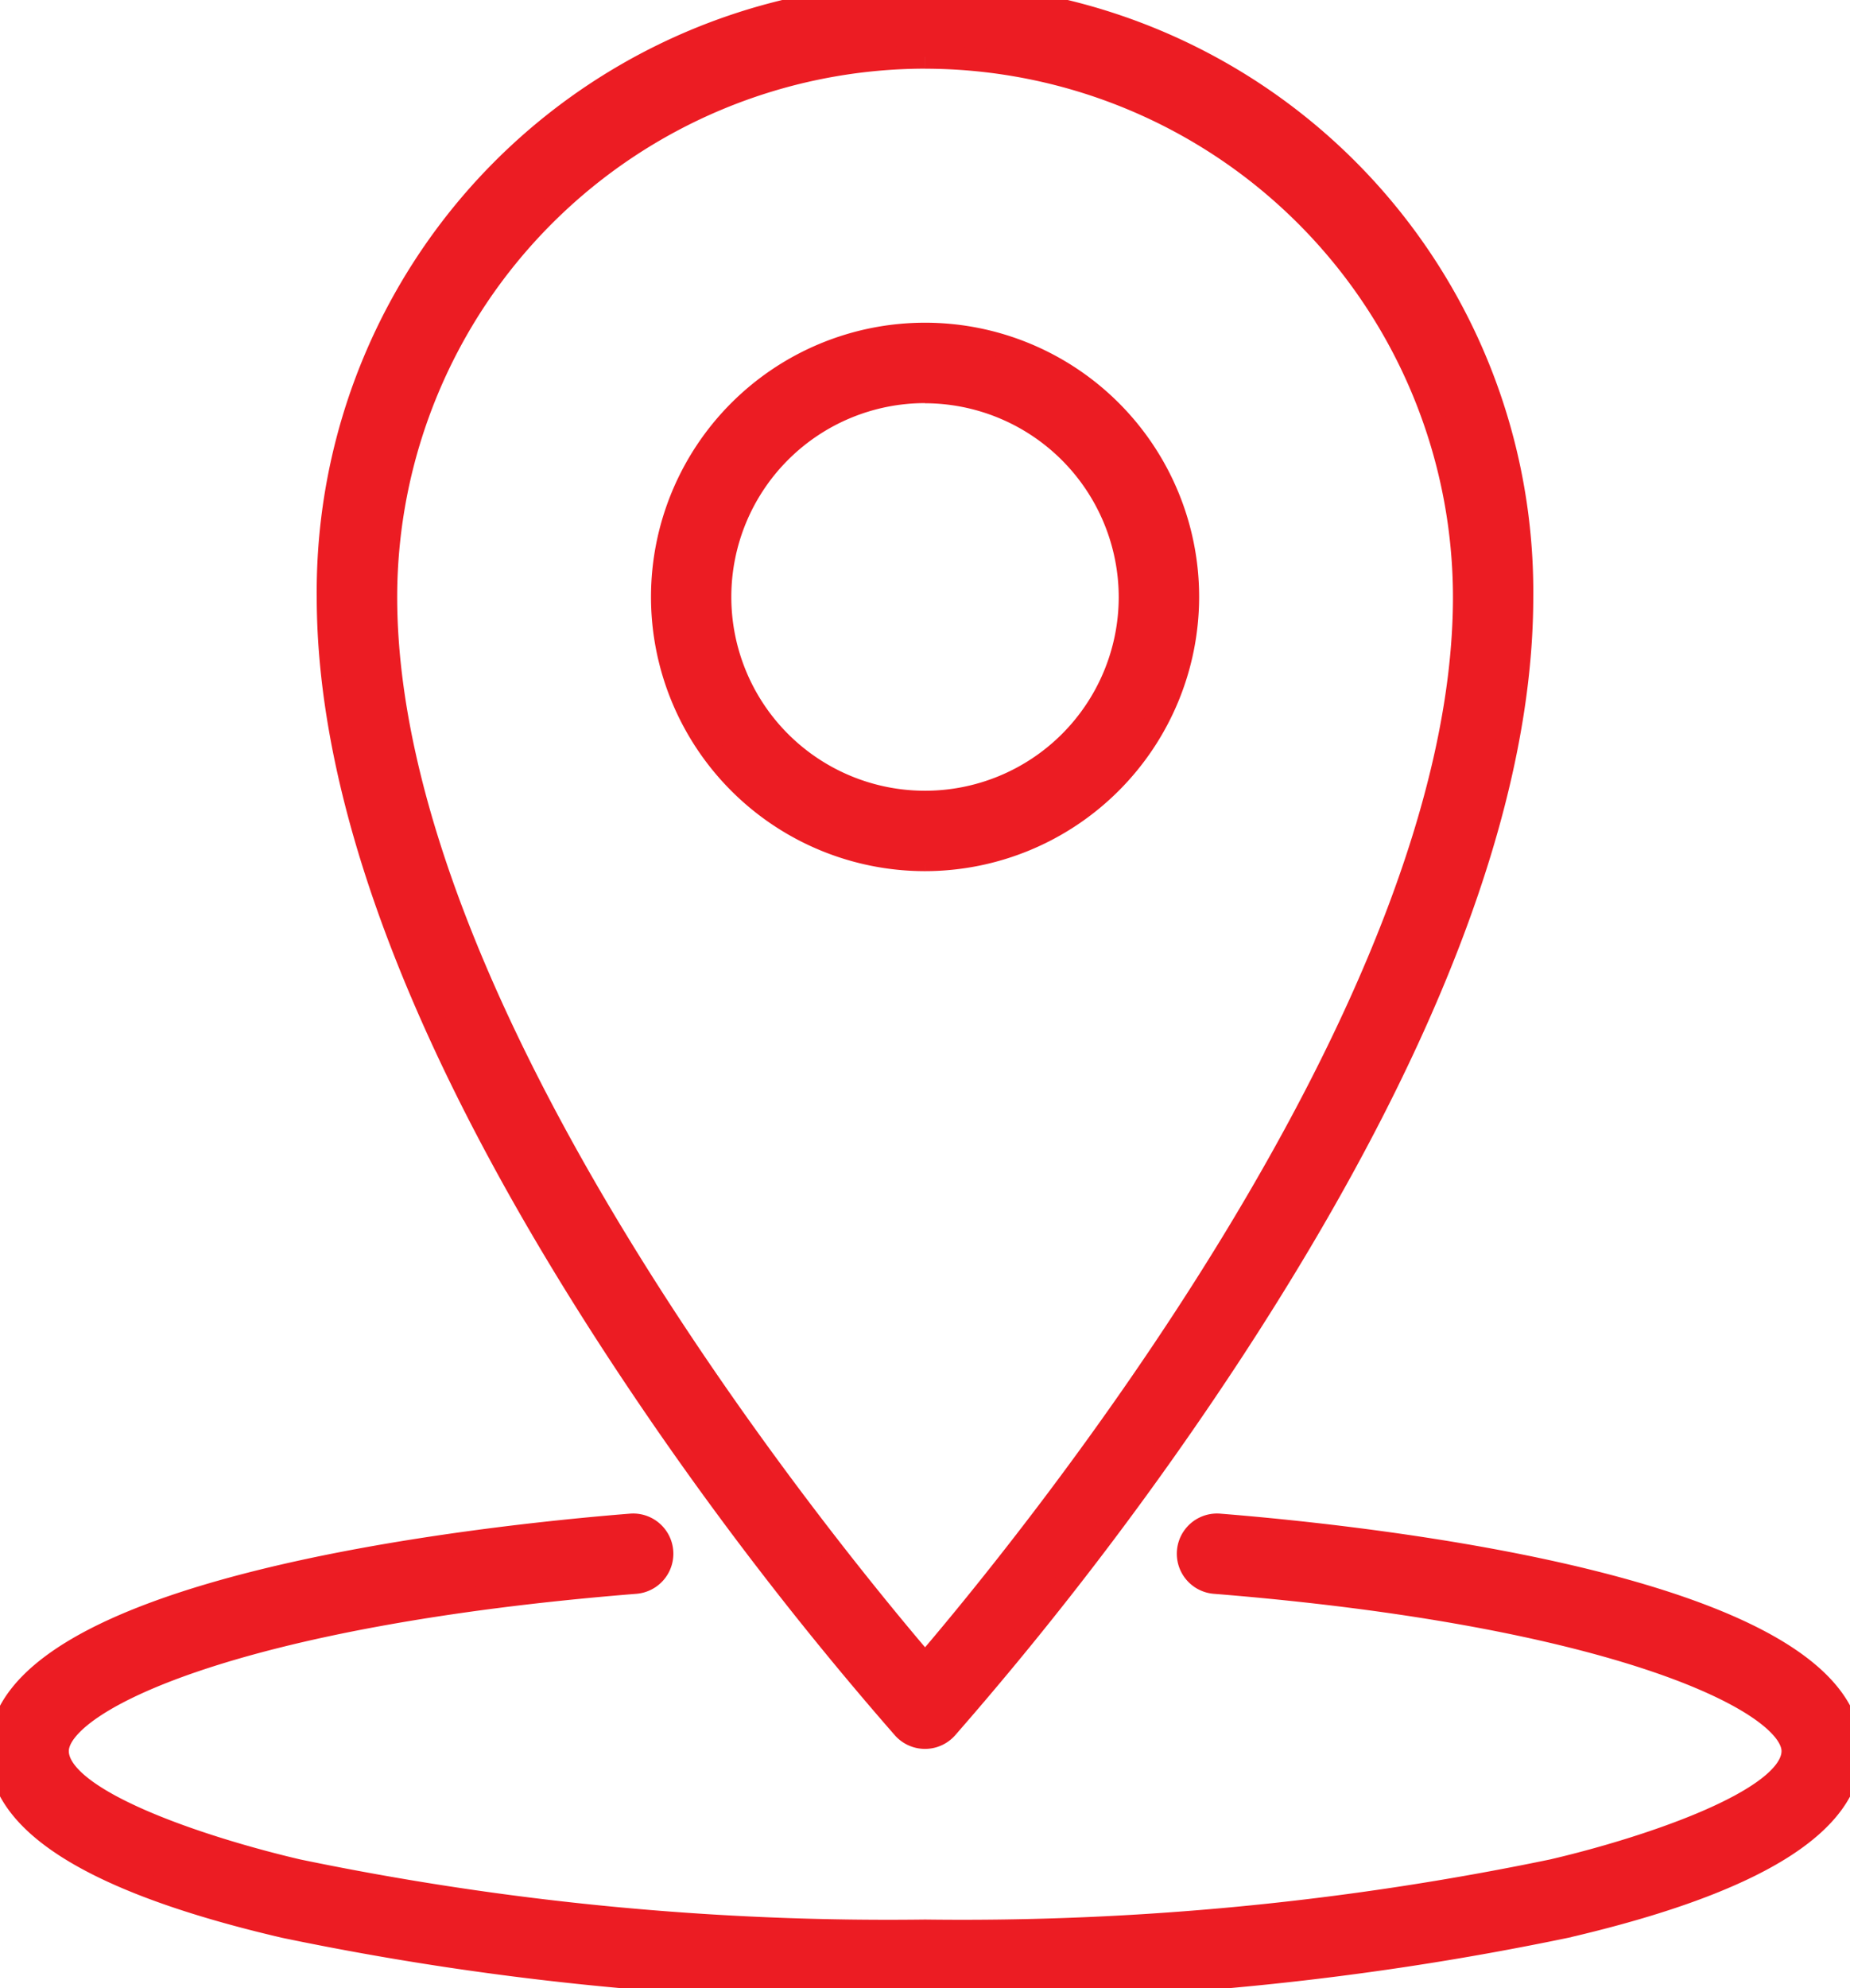 <svg id="Group_410" data-name="Group 410" xmlns="http://www.w3.org/2000/svg" xmlns:xlink="http://www.w3.org/1999/xlink" width="39.549" height="42.481" viewBox="0 0 39.549 42.481">
  <defs>
    <clipPath id="clip-path">
      <rect id="Rectangle_249" data-name="Rectangle 249" width="39.549" height="42.481" fill="#ec1c23" stroke="#ec1c23" stroke-width="0.5"/>
    </clipPath>
  </defs>
  <g id="Group_409" data-name="Group 409" clip-path="url(#clip-path)">
    <path id="Path_350" data-name="Path 350" d="M47.334,37.117a.609.609,0,0,1-.452-.2,72.985,72.985,0,0,1-6.131-8.08c-4.1-6.269-6.171-11.68-6.171-16.083a12.754,12.754,0,1,1,25.507,0c0,4.4-2.076,9.814-6.171,16.083a72.984,72.984,0,0,1-6.131,8.08.609.609,0,0,1-.452.2m0-35.9A11.549,11.549,0,0,0,35.8,12.754c0,8.856,9.35,20.28,11.535,22.828,2.185-2.549,11.535-13.977,11.535-22.828A11.549,11.549,0,0,0,47.334,1.218" transform="translate(-27.559)" fill="#ec1c23" stroke="#ec1c23" stroke-width="0.5"/>
    <path id="Path_351" data-name="Path 351" d="M75.376,46.406a5.609,5.609,0,1,1,5.61-5.61,5.616,5.616,0,0,1-5.61,5.61m0-10A4.391,4.391,0,1,0,79.767,40.8a4.4,4.4,0,0,0-4.391-4.391" transform="translate(-55.601 -28.043)" fill="#ec1c23" stroke="#ec1c23" stroke-width="0.5"/>
    <path id="Path_352" data-name="Path 352" d="M19.775,170.391a63.321,63.321,0,0,1-13.69-1.322C2.047,168.13,0,166.87,0,165.323c0-3.473,10.322-4.57,13.486-4.823a.609.609,0,0,1,.1,1.214c-8.528.683-12.365,2.522-12.365,3.609s3.232,2.115,5.143,2.56a62.111,62.111,0,0,0,13.414,1.29,62.113,62.113,0,0,0,13.414-1.29c1.91-.444,5.143-1.484,5.143-2.56S34.5,162.4,25.967,161.714a.609.609,0,1,1,.1-1.214c3.164.253,13.486,1.35,13.486,4.823,0,1.547-2.047,2.807-6.085,3.746a63.323,63.323,0,0,1-13.69,1.322" transform="translate(0 -127.91)" fill="#ec1c23" stroke="#ec1c23" stroke-width="0.5"/>
  </g>
</svg>
